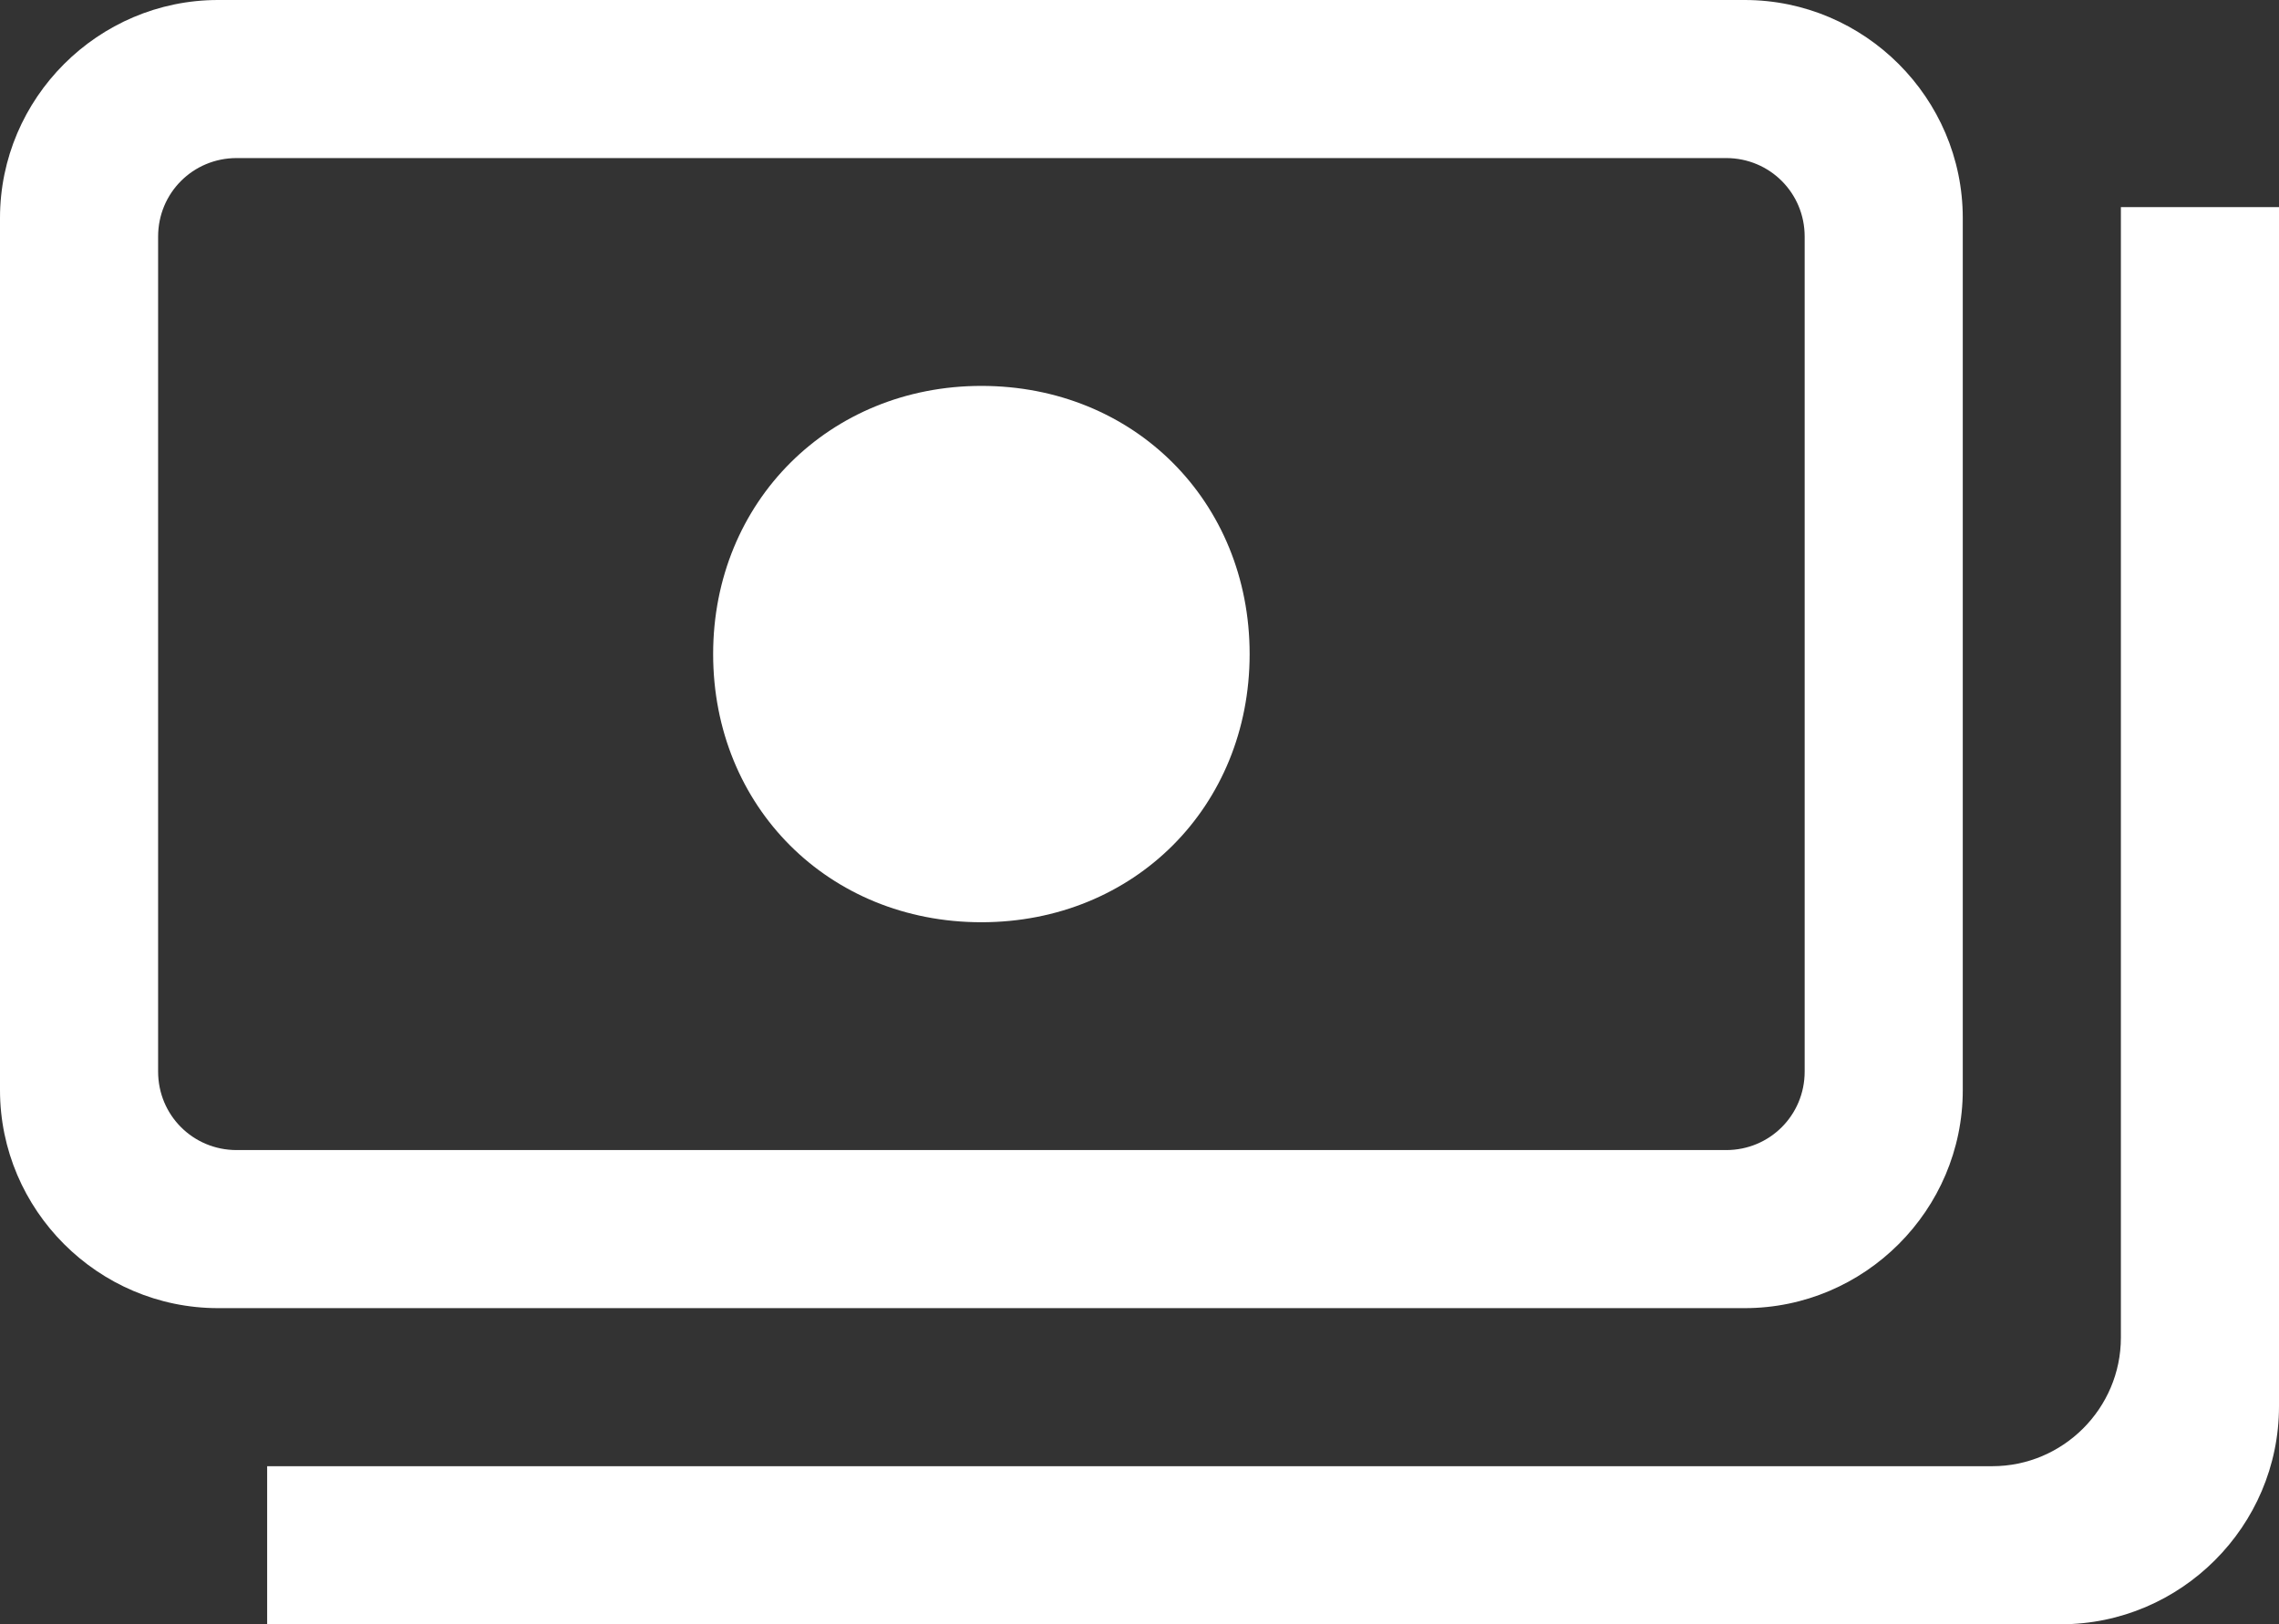 <?xml version="1.0" encoding="UTF-8"?>
<svg id="Layer_1" data-name="Layer 1" xmlns="http://www.w3.org/2000/svg" viewBox="0 0 20.9 14.9">
  <rect x="0" y="0" width="20.9" height="14.9" fill="#333333" stroke="none"/>
  <defs>
    <style>
      .cls-1 {
        fill: #fff;
      }
    </style>
  </defs>
  <path class="cls-1" d="M18,10V2C18,.9,17.1,0,16,0H2C.9,0,0,.9,0,2v8C0,11.1.9,12,2,12h14c1.1,0,2-.9,2-2ZM2.17,10.55c-.4,0-.72-.32-.72-.72V2.17c0-.4.32-.72.72-.72h13.66c.4,0,.72.32.72.72v7.66c0,.4-.32.72-.72.72H2.17Z"/>
  <path class="cls-1" d="M9,3.54c-1.39,0-2.46,1.06-2.46,2.46s1.06,2.46,2.46,2.46,2.46-1.06,2.46-2.46-1.06-2.46-2.46-2.46Z"/>
  <path class="cls-1" d="M19.45,1.9v10.37c0,.65-.53,1.18-1.18,1.18H2.45v1.45h16.45c1.1,0,2-.9,2-2V1.9h-1.45Z"/>
</svg>